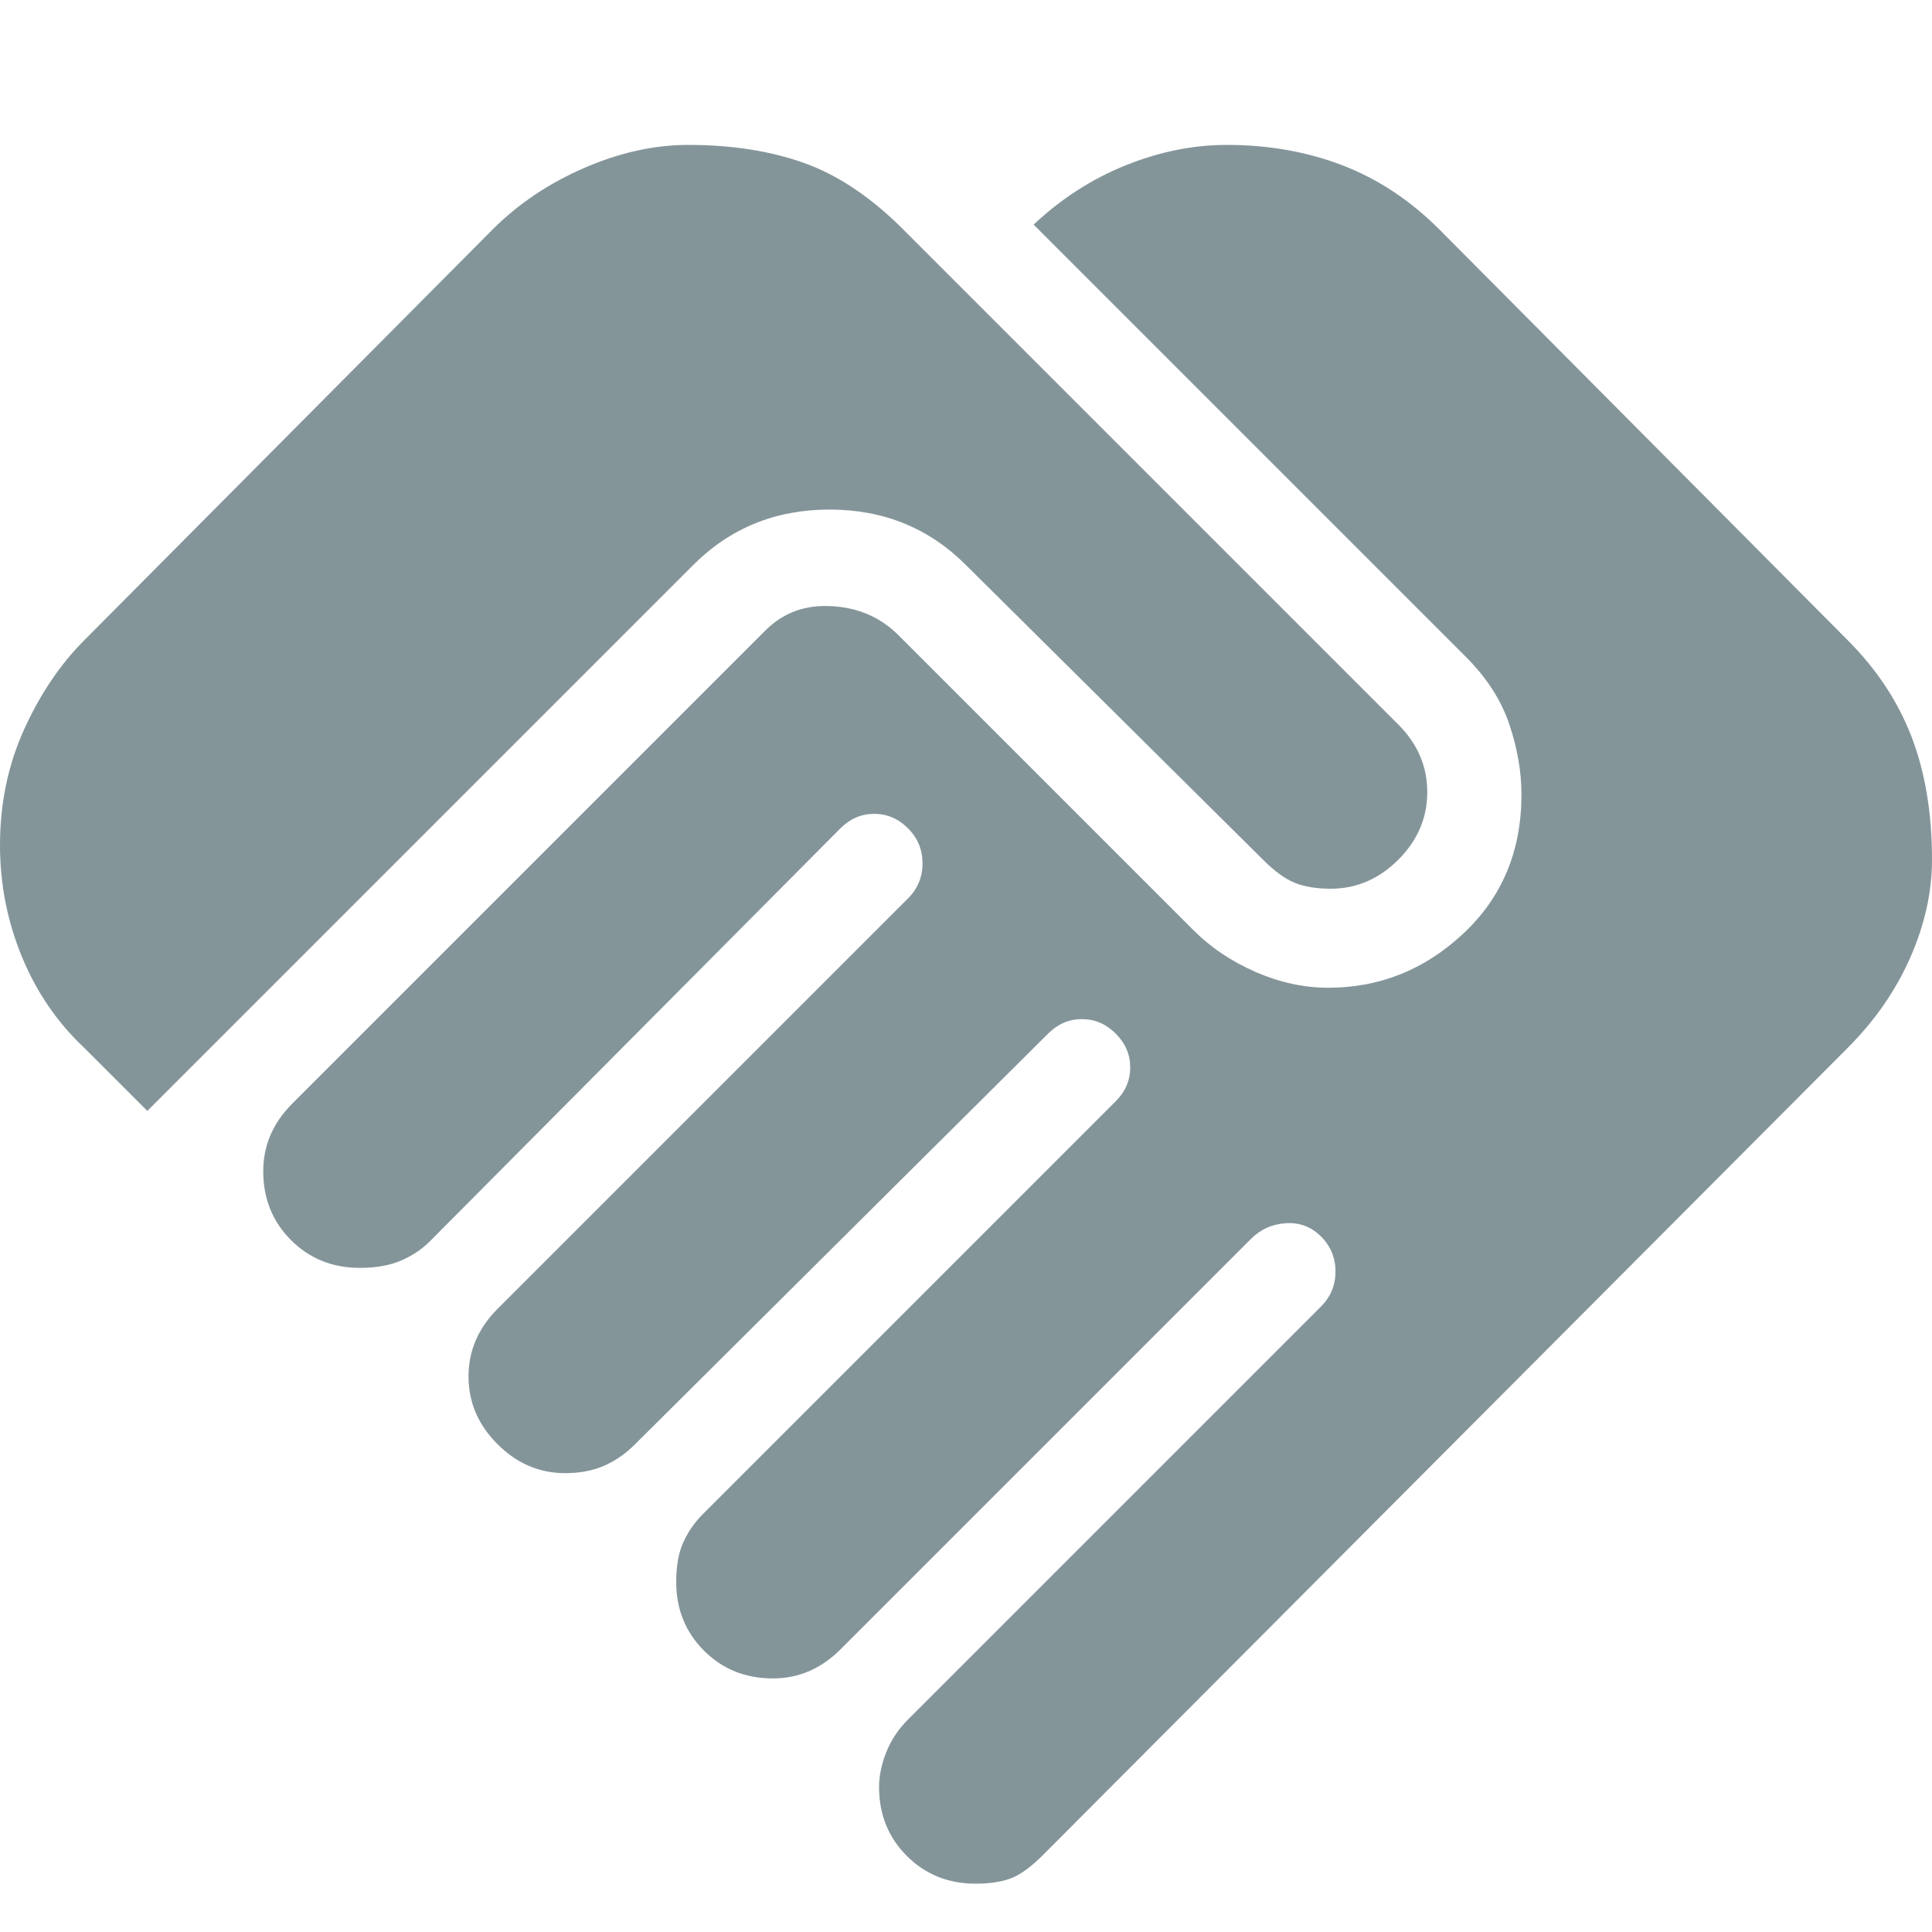 <?xml version="1.0" encoding="UTF-8"?> <svg xmlns="http://www.w3.org/2000/svg" width="16" height="16" viewBox="0 0 16 16" fill="none"><path d="M8.08 15.6C7.853 15.6 7.663 15.523 7.51 15.37C7.357 15.217 7.28 15.027 7.28 14.8C7.28 14.707 7.3 14.61 7.34 14.51C7.38 14.41 7.44 14.32 7.52 14.24L10.94 10.82C11.02 10.74 11.06 10.643 11.06 10.53C11.06 10.417 11.02 10.32 10.94 10.24C10.86 10.16 10.763 10.123 10.65 10.13C10.537 10.137 10.44 10.18 10.36 10.26L6.96 13.66C6.88 13.74 6.793 13.8 6.7 13.84C6.607 13.88 6.507 13.9 6.4 13.9C6.173 13.9 5.983 13.823 5.83 13.67C5.677 13.517 5.6 13.327 5.6 13.1C5.6 12.967 5.62 12.857 5.66 12.77C5.7 12.683 5.753 12.607 5.82 12.54L9.24 9.12C9.32 9.04 9.36 8.947 9.36 8.84C9.36 8.733 9.32 8.64 9.24 8.56C9.16 8.48 9.067 8.44 8.96 8.44C8.853 8.44 8.76 8.48 8.68 8.56L5.26 11.96C5.18 12.04 5.093 12.1 5 12.14C4.907 12.18 4.8 12.2 4.68 12.2C4.467 12.2 4.28 12.12 4.12 11.96C3.96 11.8 3.88 11.613 3.88 11.4C3.88 11.293 3.9 11.193 3.94 11.1C3.98 11.007 4.04 10.92 4.12 10.84L7.52 7.44C7.6 7.36 7.64 7.263 7.64 7.15C7.64 7.037 7.6 6.94 7.52 6.86C7.44 6.78 7.347 6.74 7.24 6.74C7.133 6.74 7.04 6.78 6.96 6.86L3.56 10.28C3.493 10.347 3.413 10.4 3.32 10.44C3.227 10.48 3.113 10.5 2.98 10.5C2.753 10.5 2.563 10.423 2.41 10.27C2.257 10.117 2.18 9.927 2.18 9.7C2.18 9.593 2.2 9.493 2.24 9.4C2.28 9.307 2.34 9.22 2.42 9.14L6.34 5.22C6.487 5.073 6.67 5.007 6.89 5.02C7.11 5.033 7.293 5.113 7.44 5.26L9.88 7.7C10.027 7.847 10.2 7.963 10.4 8.05C10.6 8.137 10.8 8.18 11 8.18C11.427 8.18 11.8 8.03 12.12 7.73C12.44 7.43 12.6 7.047 12.6 6.58C12.6 6.393 12.567 6.2 12.5 6C12.433 5.8 12.313 5.613 12.14 5.44L8.56 1.86C8.787 1.647 9.04 1.483 9.32 1.37C9.6 1.257 9.88 1.2 10.16 1.2C10.507 1.2 10.827 1.257 11.12 1.37C11.413 1.483 11.68 1.66 11.92 1.9L15.3 5.3C15.54 5.54 15.717 5.807 15.83 6.1C15.943 6.393 16 6.733 16 7.12C16 7.387 15.94 7.657 15.82 7.93C15.7 8.203 15.527 8.453 15.3 8.68L8.64 15.36C8.533 15.467 8.44 15.533 8.36 15.56C8.28 15.587 8.187 15.6 8.08 15.6ZM1.22 9.2L0.7 8.68C0.473 8.467 0.3 8.213 0.18 7.92C0.06 7.627 0 7.32 0 7C0 6.653 0.067 6.333 0.2 6.04C0.333 5.747 0.5 5.5 0.7 5.3L4.08 1.9C4.293 1.687 4.547 1.517 4.84 1.39C5.133 1.263 5.42 1.2 5.7 1.2C6.06 1.2 6.38 1.25 6.66 1.35C6.94 1.45 7.213 1.633 7.48 1.9L11.58 6C11.66 6.08 11.72 6.167 11.76 6.26C11.8 6.353 11.82 6.453 11.82 6.56C11.82 6.773 11.74 6.96 11.58 7.12C11.42 7.28 11.233 7.36 11.02 7.36C10.9 7.36 10.8 7.343 10.72 7.31C10.64 7.277 10.553 7.213 10.46 7.12L8 4.68C7.693 4.373 7.317 4.22 6.87 4.22C6.423 4.22 6.047 4.373 5.74 4.68L1.22 9.2Z" fill="#84959A"></path></svg> 